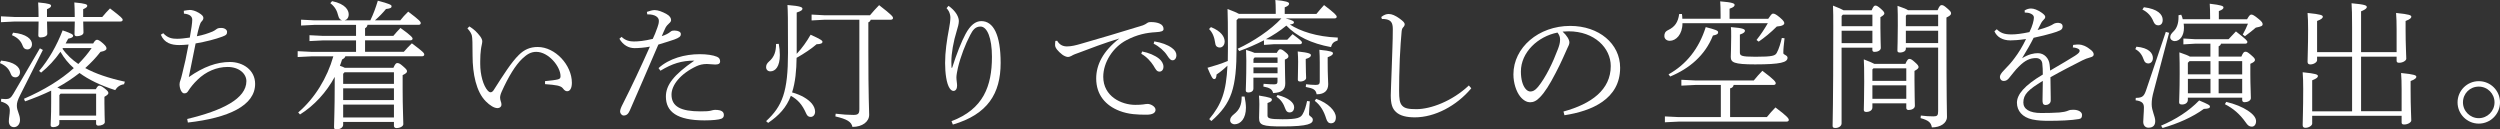 <?xml version="1.0" encoding="UTF-8"?><svg id="Layer_2" xmlns="http://www.w3.org/2000/svg" viewBox="0 0 698.57 36.18"><rect x="0" y="0" width="698.57" height="36.18" fill="#333333" stroke="none"/><defs><style>.cls-1{fill:#fff;}</style></defs><g id="_イヤー_1"><g><path class="cls-1" d="M.3,16.93c3.77,.34,5.29,1.86,5.29,3.2,0,.99-.65,1.48-1.26,1.48-.65,0-1.07-.27-1.33-.99-.46-1.26-1.22-2.21-3.01-3l.3-.69ZM20.88,4.75v-.46c0-1.64-.04-2.09-.11-3.61,3.31,.3,3.61,.57,3.61,.95,0,.3-.23,.53-1.14,.95v2.17h5.33c.76-.91,1.41-1.64,2.17-2.4,3.23,2.47,3.54,2.82,3.54,3.2,0,.27-.23,.46-.61,.46h-10.42c.04,1.67,.08,2.7,.08,3.08,0,.68-.99,1.03-1.9,1.03-.42,0-.61-.23-.61-.57,0-.49,.04-1.6,.08-3.54h-7.76c.04,1.94,.08,3.04,.08,3.42,0,.68-.95,1.03-1.9,1.03-.42,0-.61-.23-.61-.57,0-.49,.04-1.67,.08-3.88H4.15l-3.88,.19v-1.64l3.88,.19h6.62v-.38c0-1.71-.04-2.17-.11-3.69,3.31,.3,3.61,.57,3.61,.95,0,.3-.23,.53-1.14,.95v2.17h7.76ZM11.98,13.96l-6.24,12.4c-.84,1.64-1.03,2.32-1.03,3.2,0,1.48,.88,2.36,.88,3.99,0,1.1-.72,1.98-1.67,1.98s-1.45-.68-1.45-1.64,.27-1.98,.27-2.97c0-1.25-.57-1.98-2.47-2.55l.08-.76c.49,.04,.91,.08,1.25,.08,.95,0,1.45-.3,2.13-1.48l7.42-12.71,.84,.46ZM3.65,9.13c3.77,.34,5.29,1.86,5.29,3.2,0,.99-.65,1.48-1.26,1.48-.65,0-1.06-.27-1.33-.99-.46-1.25-1.22-2.21-3.01-3l.3-.68Zm22.37,3.04c.34-.61,.72-1.06,1.07-1.06s.76,.19,1.75,1.06c.88,.8,.91,1.1,.91,1.41,0,.34-.38,.69-1.67,.91-1.29,1.67-2.74,3.16-4.26,4.53,2.85,1.56,6.5,2.81,11.07,3.8l-.23,.72c-1.1,.15-1.94,.76-2.47,1.64-4.15-1.33-7.42-2.93-9.97-4.79-1.94,1.52-4.03,2.89-6.2,4.07,.34,.11,.65,.27,.95,.46h9.81c.34-.61,.61-.99,.91-.99,.34,0,.68,.11,1.52,.76,.95,.72,1.07,1.03,1.07,1.33,0,.27-.3,.57-1.1,1.03v1.9c0,2.66,.11,4.49,.11,5.17,0,.61-.99,.99-1.79,.99-.42,0-.65-.23-.65-.57v-.99h-10.27v.91c0,.65-.84,1.06-1.67,1.06-.53,0-.76-.15-.76-.57,0-.84,.15-2.24,.15-6.43v-3.2c-2.28,1.1-4.72,2.09-7.3,3l-.3-.72c5.59-2.43,10.23-5.25,13.92-8.56-1.48-1.29-2.74-2.85-3.73-4.57-1.52,2.17-3.39,4.22-5.4,5.82l-.57-.46c2.62-3.04,4.94-7.08,6.58-11.34,2.59,.88,2.93,1.14,2.93,1.56,0,.34-.42,.57-1.37,.76-.23,.46-.46,.88-.72,1.33h7.68Zm.84,14h-9.93l-.34,.42v5.71h10.27v-6.12Zm-9.28-12.74c-.04,.08-.08,.11-.11,.19,1.18,1.71,2.7,3.08,4.41,4.26,1.37-1.37,2.62-2.85,3.73-4.45h-8.03Z"/><path class="cls-1" d="M52.3,33.25c9.89-2.36,16.55-5.71,16.55-10.58,0-2.05-2.02-3.96-5.25-3.96-3.04,0-6.09,1.29-8.41,3.58-1.1,1.06-1.9,2.05-2.59,3.12-.27,.42-.49,.68-1.14,.68s-1.29-1.22-1.29-2.55c0-.42,.11-.76,.27-1.18,.11-.34,.27-.84,.46-1.67,.65-2.51,1.22-5.14,1.79-8.25-1.18,.11-1.94,.15-2.62,.15-2.13,0-4.15-.53-5.13-2.89l.68-.42c1.22,1.37,2.55,1.56,3.88,1.56,.95,0,2.17-.15,3.54-.34,.42-2.32,.68-4.15,.68-4.98s-.57-1.56-2.32-1.71l-.04-.8c.76-.11,1.18-.23,1.71-.23,.57,0,1.52,.23,2.47,.8,.95,.57,1.29,.99,1.29,1.41,0,.27-.08,.57-.38,.88-.42,.38-.53,.84-.72,1.37-.27,.84-.53,1.98-.72,2.89,1.75-.34,3.04-.76,4.41-1.33,.42-.19,.76-.42,1.06-.65,.38-.3,.8-.34,1.37-.34,.99,0,1.6,.57,1.6,1.06,0,.65-.15,.95-1.33,1.37-1.94,.72-4.6,1.41-7.46,1.9-.61,2.89-1.22,6.2-1.9,9.4,4.11-2.89,7.84-4.22,11.49-4.22s7.04,2.24,7.04,6.12c0,6.05-7.38,9.51-18.79,10.8l-.19-.99Z"/><path class="cls-1" d="M96.5,15.75c-.11,.34-.38,.61-.91,.88-.19,.57-.38,1.18-.61,1.75,.46,.15,.95,.34,1.37,.57h13.58c.46-1.03,.72-1.33,1.06-1.33,.38,0,.72,.08,1.6,.87,1.07,.91,1.14,1.14,1.14,1.45,0,.34-.3,.61-1.22,1.06v3.84c0,5.25,.19,8.25,.19,9.85,0,.61-.91,1.1-1.94,1.1-.42,0-.68-.27-.68-.61v-1.1h-14.19v.8c0,.8-.99,1.29-1.83,1.29-.57,0-.72-.23-.72-.65,0-1.33,.19-4.45,.19-11.98v-2.05c-2.32,4.3-5.74,8.03-9.7,10.5l-.5-.57c4.64-3.96,8.1-9.66,9.81-15.67h-6.16l-3.8,.19v-1.64l3.8,.19h12.51v-3.2h-9.21l-3.8,.19v-1.64l3.8,.19h9.21v-3.08h-11.56l-3.8,.19v-1.64l3.8,.19h7.68c-.49-.11-.91-.53-1.07-1.22-.38-1.6-1.03-2.66-2.24-3.58l.5-.57c3.84,.8,4.64,2.62,4.64,3.69,0,.99-.53,1.52-1.14,1.67h7.19c.88-1.83,1.45-3.39,2.09-5.48,3.23,.84,3.84,1.18,3.84,1.52,0,.38-.15,.65-1.56,.8-.95,1.14-1.79,2.02-3.08,3.16h7.08c.65-.8,1.18-1.45,2.21-2.43,3.23,2.43,3.5,2.82,3.5,3.23,0,.27-.23,.46-.61,.46h-14.27c-.08,.49-.3,.76-.68,.95v2.13h7.91c.65-.8,1.06-1.22,1.98-2.21,3.16,2.24,3.39,2.74,3.39,3s-.23,.46-.61,.46h-12.67v3.2h10.84c.76-.88,1.41-1.56,2.24-2.36,3.31,2.47,3.46,2.74,3.46,3.16,0,.27-.23,.46-.61,.46h-21.46Zm13.58,4.45h-13.81l-.38,.42v2.81h14.19v-3.23Zm0,4.49h-14.19v3.27h14.19v-3.27Zm0,4.53h-14.19v3.61h14.19v-3.61Z"/><path class="cls-1" d="M131.15,7.38c1.33,.84,2.05,1.52,3,2.74,.42,.53,.61,1.1,.61,1.41,0,.61-.27,1.37-.38,2.32-.11,.84-.19,1.98-.19,3.23v.8c0,2.93,.8,6.05,2.17,7.53,.23,.23,.5,.38,.72,.38,.3,0,.61-.23,.84-.57,2.74-4.3,4.98-7.84,7.04-9.85,1.52-1.52,3.16-2.24,5.29-2.24,4.91,0,9.55,5.06,9.55,10,0,1.52-.53,2.36-1.29,2.36-.38,0-.76-.15-1.22-.8-.3-.42-.91-.65-1.6-.8-.72-.15-1.83-.27-3.39-.38v-.84c1.56-.15,2.89-.3,3.61-.49,.57-.15,.72-.42,.72-.88,0-2.74-3.38-6.81-6.77-6.81-1.56,0-2.62,.69-3.96,1.94-1.86,1.79-3.8,4.91-5.74,9.24-.34,.76-.42,1.29-.42,1.64,0,.38,.11,.72,.19,.99,.15,.34,.19,.65,.19,1.03,0,.42-.46,.88-1.03,.88h-.08c-.95,0-2.13-.76-3.27-1.9-2.66-2.66-3.69-7.65-3.69-12.78,0-3.27-.04-4.95-.19-5.55-.11-.49-.42-1.14-1.25-2.05l.53-.53Z"/><path class="cls-1" d="M180.79,3.31c.8-.27,1.52-.49,2.09-.49h.11c.84,0,2.13,.46,3.31,1.14,.91,.5,1.22,1.14,1.22,1.64,0,.34-.19,.61-.5,.88-.3,.27-.76,.72-1.03,1.22-.34,.72-.61,1.29-1.07,2.4,.99-.3,1.9-.76,2.47-1.26,.3-.27,.65-.3,.95-.3h.15c.99,0,1.75,.38,1.75,.91v.15c0,.57-.46,.95-1.83,1.45-1.14,.38-2.4,.8-4.45,1.41-2.93,6.85-5.67,13.12-7.99,18.45-.42,.95-.91,1.37-1.71,1.37-.49,0-.99-.57-.99-1.1s.3-1.26,.8-2.21c2.43-4.79,4.98-10.2,7.53-15.94-1.45,.3-3.27,.42-4.3,.42-1.6,0-3.16-.8-4.22-2.62l.61-.53c1.06,1.06,2.36,1.29,3.42,1.29,1.29,0,2.89-.15,5.29-.72,.46-.95,.84-1.86,1.33-3.27,.23-.61,.38-1.18,.38-1.79,0-1.1-1.26-1.79-2.97-1.79h-.27l-.11-.68Zm3.23,15.71c3-2.7,7.34-3.88,11.53-3.88,1.98,0,3.73,.27,4.79,.72,.65,.27,.88,.72,.88,1.29,0,.61-.42,.88-1.37,.88-.57,0-1.75-.15-2.32-.15-1.14,0-2.05,.23-2.89,.61-4.64,2.17-7,5.36-7,7.95,0,3.38,2.66,4.68,8.1,4.68,1.37,0,2.28-.04,2.85-.19,.34-.08,.8-.23,1.25-.23,1.9,0,2.43,.61,2.43,1.45,0,.49-.23,.84-.72,1.03-.68,.27-2.43,.46-4.68,.46-7.72,0-10.8-2.43-10.8-6.66,0-3.16,2.09-6.01,7.95-10.04-3.58,0-6.2,.84-9.47,2.82l-.53-.72Z"/><path class="cls-1" d="M222.63,15.03c1.48-1.56,2.78-3.39,3.88-5.33,2.85,1.29,3.31,1.64,3.31,1.98,0,.42-.46,.65-1.64,.68-1.25,1.1-3.46,2.62-5.59,3.8-.04,3.46-.34,6.81-1.26,9.66,2.59,.72,4.45,1.86,5.52,3.12,.61,.76,.91,1.52,.91,2.28,0,.84-.53,1.45-1.22,1.45-.65,0-.99-.3-1.29-.99-1.1-2.47-2.28-3.8-4.26-4.91-1.26,3.31-3.31,5.48-6.35,7.57l-.57-.49c4.57-4.22,6.12-8.22,6.12-19.1,0-10.16-.04-11.41-.15-13.35,3.77,.3,4.18,.65,4.18,1.03,0,.3-.15,.61-1.6,1.07V15.03Zm-5.02-2.78c.19,.95,.3,2.09,.3,3.12,0,3.2-1.22,4.57-2.66,4.57-.68,0-1.18-.46-1.18-1.18,0-.53,.19-1.03,.8-1.56,1.52-1.29,1.98-2.85,1.98-4.91l.76-.04Zm25.68-6.73c-.11,.38-.34,.61-.65,.72v7.46c0,13.96,.23,16.81,.23,18.37,0,1.94-1.9,3.39-4.68,3.39-.27-1.41-1.48-2.17-4.76-2.93l.08-.76c1.9,.23,3.54,.34,4.95,.34s1.67-.38,1.67-1.71V5.52h-9.85l-3.5,.19v-1.64l3.5,.19h12.82c.76-.91,1.64-1.9,2.55-2.82,3.65,2.82,3.88,3.23,3.88,3.61,0,.27-.23,.46-.61,.46h-5.63Z"/><path class="cls-1" d="M265.04,1.64c.76,.5,1.79,1.45,2.32,2.4,.46,.8,.57,1.45,.57,1.86,0,.76-.3,1.79-.53,2.51-1.03,3.31-1.56,6.54-1.56,8.79,0,.34,0,.95,.04,1.75l.19-.04c1.22-3.88,2.62-7.34,3.73-9.4,1.33-2.47,2.78-3.61,4.41-3.61,3.35,0,5.4,3.77,5.4,11.68,0,8.6-3.65,14.38-13.35,17.23l-.38-.95c8.9-3.35,11.3-9.81,11.3-17.99,0-5.25-1.33-8.45-3.2-8.45-1.45,0-2.17,.99-2.85,2.32-1.37,2.59-2.7,6.01-3.46,9.21-.19,.84-.42,2.05-.42,2.66,0,.84,.19,1.6,.19,2.32,0,.88-.38,1.48-1.03,1.48-.38,0-.76-.3-1.06-.76-.88-1.29-1.26-4.26-1.26-7.04,0-3.08,.46-6.24,1.1-9.62,.19-.95,.38-2.28,.38-3.12,0-.53-.19-1.22-.42-1.67-.15-.3-.38-.61-.65-.91l.53-.65Z"/><path class="cls-1" d="M295.39,11.37c.65,1.14,1.6,1.6,2.74,1.6,1.26,0,2.55-.34,3.73-.68,4.68-1.33,11.64-3.39,17.5-5.21,.46-.15,.84-.42,1.14-.61,.38-.27,.57-.3,1.25-.3,.8,0,1.71,.15,2.28,.42,.8,.34,1.1,.91,1.1,1.52,0,.57-.61,.8-2.13,.88-2.7,.15-5.29,.68-8.25,2.24-3.73,1.94-6.47,6.16-6.47,10.23,0,5.48,5.1,7.84,8.94,7.84,.76,0,1.75-.04,2.17-.11,.49-.08,.91-.15,1.33-.15,.8,0,2.17,.72,2.17,1.64,0,.84-.8,1.37-2.51,1.37-2.51,0-5.02-.08-7.57-1.07-3.84-1.48-6.5-4.45-6.5-9.05,0-3.8,1.86-7.61,6.47-11.18-4.11,1.25-8.29,2.82-11.03,3.88-1.26,.46-1.75,.61-2.36,.99-.34,.19-.72,.3-.95,.3-.42,0-1.1-.27-1.6-.65-1.22-.95-2.02-1.9-2.02-2.66,0-.3,0-.68,.08-1.18l.5-.04Zm23.74,3.01c1.83,.34,3.61,1.1,4.75,2.02,.69,.57,1.22,1.37,1.22,2.24s-.49,1.37-1.1,1.37c-.76,0-1.03-.57-1.71-1.71-.65-1.03-1.9-2.47-3.38-3.27l.23-.65Zm3.42-2.82c1.98,.34,3.65,.91,4.91,1.83,.91,.65,1.26,1.37,1.26,2.05,0,.88-.5,1.41-1.07,1.41-.42,0-.8-.23-1.52-1.37-.76-1.22-2.28-2.55-3.77-3.27l.19-.65Z"/><path class="cls-1" d="M359.25,5.14c1.79,.49,2.32,.76,2.32,1.1s-.27,.49-1.14,.61c2.89,1.86,7.42,3.42,13.39,3.65l-.04,.8c-1.26,.42-1.56,.88-1.86,1.86-5.44-.99-9.66-3.04-12.48-6.01-1.75,1.48-3.69,2.7-5.71,3.8l2.13,.15h3.84c.46-.5,.88-.91,1.48-1.56,2.32,1.75,2.62,1.98,2.62,2.36,0,.27-.23,.46-.61,.46h-7.34l-2.66,.19v-1.29c-2.21,1.14-4.56,2.17-6.92,3.01l-.42-.65c4.3-1.98,9.24-5.25,12.21-8.48h-12.02l-.5,.49v7.57c0,11.53-1.41,15.67-7.04,20.62l-.61-.53c3.42-4.11,4.75-7.57,5.1-14.95-1.03,.99-2.05,1.83-3.04,2.47-.08,.84-.19,1.29-.68,1.29-.42,0-.76-.57-1.86-3.16,1.9-.53,3.77-1.1,5.67-1.9,.04-1.14,.04-2.36,.04-3.69,0-6.5-.04-8.86-.11-10.84,1.75,.68,2.7,1.07,3.2,1.37h10.27v-.8c0-1.37-.04-2.17-.11-3.08,2.97,.27,3.84,.61,3.84,.99,0,.3-.11,.65-1.22,1.07v1.83h8.86c.72-.87,1.29-1.56,2.13-2.47,2.97,2.25,3.54,2.89,3.54,3.27,0,.27-.23,.46-.61,.46h-13.66Zm-20.88,2.43c2.82,1.14,3.84,2.66,3.84,4.11,0,.65-.46,1.6-1.37,1.6-.61,0-1.14-.3-1.25-1.1-.27-1.9-.8-3.12-1.75-4.07l.53-.53Zm9.4,19.4c.23,1.1,.38,2.32,.38,3.12,0,2.97-1.45,4.64-3.2,4.64-.49,0-1.22-.34-1.22-1.14,0-.57,.34-1.1,1.06-1.67,1.56-1.22,2.17-2.59,2.17-4.95h.8Zm8.98-12.17c.23-.42,.57-1.03,.95-1.03,.42,0,.72,.19,1.33,.68,.88,.69,.99,.95,.99,1.29,0,.38-.27,.61-.99,.91v.65c0,2.85,.11,4.95,.11,5.97,0,1.83-.95,2.59-3.39,2.74-.27-1.07-.88-1.48-2.74-1.83l.08-.76c1.33,.11,2.21,.15,2.93,.15,.8,0,.95-.27,.95-.88v-.99h-6.73v3.04c0,.68-.57,1.1-1.41,1.1-.49,0-.72-.19-.72-.57,0-.99,.15-3.08,.15-8.29,0-.95-.04-2.02-.08-3.04,1.26,.38,1.98,.65,2.4,.84h6.16Zm-6.16,1.25l-.34,.42v1.1h6.73v-1.52h-6.39Zm-.34,2.78v1.64h6.73v-1.64h-6.73Zm15.75,9.51c-.11,1.52-.23,2.74-.23,3.61,0,.57,1.07,.68,1.07,1.52,0,1.03-1.1,1.86-8.48,1.86-5.63,0-6.54-.34-6.54-2.4,0-.76,.08-2.36,.08-3.8,0-.72-.04-1.6-.11-2.43,3.16,.5,3.61,.76,3.61,1.1,0,.38-.15,.61-1.22,.99v3.5c0,.76,.57,1.03,4.18,1.03,4.22,0,5.06-.42,5.63-1.41,.57-.95,.95-2.28,1.25-3.69l.76,.11Zm-9.02-1.79c3.23,.8,4.64,2.21,4.64,3.39,0,.95-.5,1.48-1.29,1.48-.61,0-.95-.38-1.18-1.03-.53-1.48-1.22-2.55-2.47-3.35l.3-.5Zm7.88-9.32c0,2.62,.11,3.99,.11,4.56,0,.5-.72,.99-1.64,.99-.46,0-.68-.15-.68-.53,0-1.26,.08-2.74,.08-5.02,0-1.1-.04-1.56-.11-2.85,3.27,.34,3.69,.68,3.69,1.03,0,.38-.27,.72-1.45,1.07v.76Zm.08,6.31c1.1,.11,1.67,.19,2.74,.19,.88,0,1.1-.3,1.1-.99v-5.29c0-1.56-.04-2.28-.11-3.54,3.39,.34,3.8,.61,3.8,.99,0,.3-.27,.65-1.48,1.1v1.52c0,3.73,.15,5.06,.15,6.01,0,1.64-.91,2.82-3.23,2.82-.23-1.29-.91-1.67-3.04-2.05l.08-.76Zm2.82,4.07c3.39,1.18,5.52,3.42,5.52,5.17,0,1.22-.61,1.67-1.37,1.67-.65,0-1.07-.42-1.33-1.29-.65-2.13-1.64-3.8-3.2-4.98l.38-.57Z"/><path class="cls-1" d="M411.1,24.69c-4.11,4.91-10.19,8.1-15.75,8.1-2.28,0-4.11-.42-5.25-1.48-1.1-.99-1.48-2.32-1.48-4.72,0-1.18,.15-3.73,.27-7.61,.11-3.99,.3-7.3,.3-10.88,0-1.79-.57-2.43-1.79-2.7-.46-.11-.91-.11-1.25-.08l-.19-.57c.76-.61,1.41-.84,2.09-.84,.88,0,1.83,.42,3.01,1.26,1.1,.8,1.45,1.22,1.45,1.6,0,.3-.15,.61-.46,.91-.3,.3-.38,.8-.42,1.41-.15,1.9-.34,3.8-.49,7.34-.15,3.65-.19,6.7-.19,8.86,0,2.36,.15,3.5,.88,4.26s1.79,.95,3.96,.95c3.99,0,9.97-2.21,14.65-6.62l.68,.8Z"/><path class="cls-1" d="M436.89,31.16c7.8-2.13,13.2-6.09,13.2-12.71,0-5.02-4.53-9.7-11.79-9.7-.57,0-1.03,.04-1.67,.08,1.18,1.07,1.9,2.25,1.9,3.01,0,.61-.27,.95-.57,1.64-.46,.99-1.71,3.99-3.27,6.92-1.71,3.31-3,5.33-4.34,6.73-1.03,1.1-1.9,1.45-2.82,1.45-.76,0-1.79-.42-2.74-1.6-1.1-1.37-1.9-3.77-1.9-6.2,0-7.49,7.04-13.54,15.86-13.54,8.06,0,13.96,4.98,13.96,11.68,0,8.83-8.03,12.13-15.56,13.28l-.27-1.03Zm-11.91-11.18c0,2.21,.5,3.88,1.29,4.83,.42,.53,.95,.76,1.33,.76,.65,0,1.29-.23,2.17-1.29,2.17-2.66,4.15-6.81,5.55-10.54,.34-.91,.61-1.71,.61-2.66,0-.72-.19-1.29-.72-1.98-5.48,1.07-10.23,5.52-10.23,10.88Z"/><path class="cls-1" d="M480.78,5.25v-1.07c0-1.94-.04-2.55-.11-3.8,3.54,.27,4.03,.61,4.03,.99,0,.3-.19,.65-1.41,1.06v2.82h10.8c.65-.95,.95-1.45,1.37-1.45,.46,0,.99,.34,1.86,1.06,1.14,.95,1.26,1.33,1.26,1.64,0,.38-.53,.8-2.09,.91-1.71,1.71-3.46,3.12-5.06,4.22l-.61-.46c1.14-1.41,2.21-3.04,3.16-4.68h-23.85c0,3.16-1.83,4.91-3.54,4.91-.91,0-1.52-.57-1.52-1.33,0-.68,.19-1.26,1.07-1.67,1.86-.91,2.74-2.13,3.08-4.49h.76c.08,.42,.11,.84,.11,1.33h10.69Zm-7.08,18.49l-3.88,.19v-1.64l3.88,.19h16.36c.76-.91,1.48-1.79,2.4-2.7,3.42,2.55,3.73,3.12,3.73,3.5,0,.27-.23,.46-.61,.46h-11.15c-.08,.49-.42,.84-.99,.95v8.03h10.27c.76-.91,1.48-1.79,2.4-2.7,3.42,2.55,3.73,3.12,3.73,3.5,0,.27-.23,.46-.61,.46h-30.13l-3.88,.19v-1.64l3.88,.19h11.75v-8.98h-7.15Zm-7.46-2.97c4.91-2.74,8.48-7.11,10.39-13.2,2.81,.72,3.46,.99,3.46,1.41,0,.57-.38,.72-1.45,.95-2.21,5.59-6.62,9.24-11.94,11.45l-.46-.61Zm32.41-10.08c-.19,1.79-.34,2.85-.34,4.15,0,.49,1.18,.57,1.18,1.29,0,1.29-1.9,1.86-9.05,1.86-6.01,0-6.81-.57-6.81-2.09,0-1.33,.11-2.05,.11-5.63,0-1.52,0-2.09-.08-2.7,3.61,.27,3.92,.65,3.92,1.03,0,.3-.19,.65-1.41,1.06v4.98c0,.91,.3,1.22,4.34,1.22,4.87,0,5.52-.3,5.97-1.1,.61-1.1,1.1-2.78,1.41-4.15l.76,.08Z"/><path class="cls-1" d="M523,2.85c.46-1.07,.72-1.29,1.03-1.29,.34,0,.69,.15,1.52,.88s.99,1.03,.99,1.33c0,.27-.3,.57-1.1,1.03v2.97c0,3.16,.11,4.56,.11,5.63,0,.68-.88,1.1-1.71,1.1-.42,0-.65-.15-.65-.57v-.61h-8.6v21.15c0,.8-.88,1.29-1.71,1.29-.57,0-.8-.15-.8-.57,0-1.03,.19-5.63,.19-27.69,0-2.85,0-3.96-.08-5.93,1.67,.65,2.51,1.03,2.93,1.29h7.88Zm-8.06,1.25l-.34,.38v2.85h8.6v-3.23h-8.25Zm-.34,4.49v3.46h8.6v-3.46h-8.6Zm17.84,9.24c.46-1.14,.8-1.37,1.07-1.37,.42,0,.76,.19,1.52,.88,.88,.76,1.07,1.1,1.07,1.41s-.3,.61-1.14,1.07v2.66c0,3.88,.11,6.28,.11,7.08s-.95,1.18-1.75,1.18c-.42,0-.65-.23-.65-.57v-1.29h-9.47v1.14c0,.84-.84,1.26-1.71,1.26-.46,0-.69-.19-.69-.57,0-.99,.11-3.31,.11-7.84,0-3.84-.04-4.68-.11-6.28,1.6,.61,2.47,.99,2.93,1.25h8.71Zm.23,1.26h-9.17l-.3,.3v3.2h9.47v-3.5Zm0,4.75h-9.47v3.77h9.47v-3.77Zm8.75-21c.49-1.18,.8-1.41,1.1-1.41,.38,0,.65,.08,1.56,.88,.99,.84,1.1,1.07,1.1,1.45s-.34,.68-1.29,1.14v3.08c0,20.81,.15,22.98,.15,24.69s-1.79,2.93-4.22,2.93c-.23-1.22-.72-1.94-3.16-2.59l.08-.72c1.29,.15,2.28,.23,3.46,.23,1.1,0,1.37-.23,1.37-1.45V13.31h-9.02v.3c0,.76-.91,1.07-1.6,1.07-.57,0-.76-.15-.76-.57,0-.76,.11-2.97,.11-6.96,0-2.7,0-3.61-.08-5.52,1.79,.61,2.59,.95,2.93,1.22h8.25Zm-8.6,1.25l-.27,.34v2.89h9.02v-3.23h-8.75Zm-.27,4.49v3.46h9.02v-3.46h-9.02Z"/><path class="cls-1" d="M579.29,12.55c.76-.11,1.33-.11,1.64-.11,.34,0,.91,.11,1.45,.34,.72,.3,1.45,.8,1.98,1.26,.42,.38,.68,.72,.68,1.18,0,.42-.34,.65-.91,.8-.76,.19-1.64,.53-2.24,.84-3.2,1.64-5.25,2.66-8.94,4.72,.04,2.51,.08,4.34,.08,5.67v.84c0,.84-.8,1.25-1.41,1.25-.88,0-.88-.72-.88-1.41,0-1.75,.08-3.5,.08-5.33-4.07,2.47-5.44,3.77-5.44,6.05,0,1.79,1.67,2.93,4.95,2.93,1.79,0,3.65-.04,5.14-.15,.91-.08,1.79-.23,2.47-.53,.42-.19,.8-.23,1.41-.23,1.52,0,2.43,.69,2.43,1.41,0,.65-.15,1.06-.84,1.18-2.13,.38-5.59,.5-8.37,.5-1.56,0-3.08-.04-4.68-.38-2.78-.61-4.3-2.4-4.3-4.68s2.05-4.79,7.23-7.87c0-1.14-.04-2.28-.15-3.12-.11-.88-.76-1.48-1.75-1.48-1.6,0-2.97,.53-4.79,2.36-.99,.95-1.75,2.02-2.82,3.31-.46,.53-.88,.72-1.41,.72-.65,0-1.07-.49-1.07-1.1,0-.46,.27-1.03,1.22-1.98,1.18-1.18,2.13-2.28,2.85-3.27,1.18-1.56,2.21-3.23,3.23-5.36-2.09,.3-3.5,.38-4.38,.38-2.17,0-3.77-.95-4.45-2.55l.65-.57c.99,.95,1.94,1.45,4.07,1.45,1.29,0,2.89-.19,5.06-.65,.42-.84,.76-1.71,.95-2.4,.19-.65,.3-1.29,.3-1.64,0-.53-.34-.84-.72-1.03-.49-.27-.95-.38-1.83-.38l-.04-.61c.65-.38,1.22-.53,1.79-.53,.8,0,1.79,.38,2.82,1.07,.61,.42,1.14,.84,1.14,1.25,0,.38-.11,.5-.42,.8-.3,.3-.53,.61-.68,.88-.27,.5-.65,1.26-1.03,2.02,2.85-.76,4.03-1.41,4.34-1.64,.38-.27,.95-.38,1.41-.38,.84,.04,1.25,.46,1.25,.95,0,.46-.11,.84-.68,1.14-.61,.3-1.41,.57-2.36,.84-1.56,.46-2.66,.72-5.06,1.25-.91,1.83-1.86,3.42-3.23,5.71,1.86-1.14,3.31-1.41,4.41-1.41,1.83,0,3.08,1.48,3.27,3.12,.08,.61,.11,.95,.15,1.75,3.31-1.94,5.48-3.2,6.96-4.15,.95-.61,1.29-.99,1.29-1.33,0-.27-.11-.46-.34-.57-.23-.15-.8-.38-1.56-.42l.08-.68Z"/><path class="cls-1" d="M596.98,13.05c3.46,.3,4.6,1.79,4.6,3.16,0,.88-.53,1.52-1.29,1.52-.57,0-1.03-.3-1.26-1.03-.46-1.33-1.14-2.32-2.36-2.97l.3-.68Zm9.13-3.88l-4.22,15.98c-.53,1.94-.65,2.82-.65,3.99,0,1.83,.99,3.35,.99,4.68,0,1.06-.46,1.86-1.9,1.86-.88,0-1.45-.65-1.45-1.64,0-1.06,.19-2.55,.19-3.99,0-1.14-.46-1.79-2.32-2.02l.04-.68c1.98,0,2.36-.53,3-2.47l5.4-15.98,.91,.27Zm-7.04-7.15c3.88,.49,5.25,2.02,5.25,3.54,0,.99-.49,1.52-1.26,1.52-.61,0-1.03-.34-1.33-1.06-.61-1.52-1.6-2.62-3.08-3.35l.42-.65Zm4.79,33.09c4-1.67,7.8-4.07,10.65-7.04,2.62,1.1,3.01,1.33,3.01,1.71s-.3,.61-1.71,.65c-3.04,2.24-7.23,4.11-11.53,5.33l-.42-.65Zm24.04-29.75c.57-.99,.84-1.29,1.18-1.29,.3,0,.72,.11,2.21,1.37,.76,.65,.95,.95,.95,1.33,0,.42-.27,.65-1.9,.95-.99,.84-1.83,1.52-3.04,2.4l-.61-.46c.68-1.25,1.07-2.05,1.45-3.04h-17.96c.04,.38,.08,.76,.08,1.18,0,2.05-1.03,3.69-2.62,3.69-.57,0-1.22-.46-1.22-1.07s.27-.99,.95-1.67c.95-.91,1.37-2.32,1.37-3.88v-.61l.76-.15c.19,.42,.34,.84,.42,1.26h7.65v-.53c0-1.94-.04-2.55-.11-3.8,3.27,.38,3.84,.65,3.84,1.03,0,.3-.15,.61-1.29,1.03v2.28h7.91Zm-10.23,6.85h-4.37l-3.2,.19v-1.64l3.2,.19h9.43c.57-.61,1.22-1.29,2.05-2.17,2.93,2.28,3.2,2.62,3.2,2.97,0,.27-.23,.46-.61,.46h-6.77c-.08,.38-.3,.57-.65,.72v2.89h6.35c.49-1.18,.76-1.37,1.14-1.37s.61,.11,1.48,.84c1.06,.91,1.18,1.14,1.18,1.48s-.34,.65-1.29,1.06v3.01c0,3.16,.15,5.06,.15,6.58,0,.69-.91,1.14-1.75,1.14-.46,0-.68-.23-.68-.65v-.61h-15.18v.61c0,.8-.72,1.29-1.6,1.29-.61,0-.84-.19-.84-.61,0-1.1,.15-2.97,.15-8.03,0-2.28,0-3.54-.08-5.93,1.67,.57,2.51,.91,2.93,1.18h5.74v-3.61Zm0,4.87h-5.86l-.46,.46v3.23h6.31v-3.69Zm0,4.95h-6.31v4.03h6.31v-4.03Zm8.86-1.25v-3.69h-6.58v3.69h6.58Zm0,5.29v-4.03h-6.58v4.03h6.58Zm-4.45,2.4c2.43,.57,4.53,1.45,6.01,2.43,1.67,1.1,2.32,2.09,2.32,2.97,0,.95-.53,1.52-1.18,1.52-.72,0-1.18-.38-1.71-1.18-1.67-2.36-3.46-3.88-5.82-5.1l.38-.65Z"/><path class="cls-1" d="M659.74,31.08h11.34v-6.12c0-1.9-.04-3.12-.15-4.56,3.8,.38,4.26,.65,4.26,1.07,0,.3-.27,.68-1.6,1.18v2.4c0,5.21,.19,7.42,.19,8.6,0,.53-.95,1.14-1.98,1.14-.49,0-.72-.15-.72-.57v-1.86h-24.99v2.17c0,.57-.95,1.18-1.86,1.18-.53,0-.8-.19-.8-.76,0-1.52,.15-3.99,.15-10.12,0-1.98-.04-3.2-.15-4.64,3.8,.38,4.26,.65,4.26,1.07,0,.3-.27,.68-1.6,1.18v8.67h11.15V15.83h-9.78v.99c0,.57-.95,1.18-1.86,1.18-.53,0-.8-.19-.8-.76,0-1.52,.15-4.03,.15-8.98,0-1.98-.04-3.2-.15-4.64,3.8,.38,4.26,.65,4.26,1.06,0,.3-.27,.69-1.6,1.18V14.57h9.78V7.68c0-3.54-.04-5.36-.15-6.77,3.77,.34,4.26,.61,4.26,1.07,0,.3-.3,.65-1.6,1.18V14.57h9.93v-6.39c0-1.9-.04-3.12-.15-4.56,3.8,.38,4.26,.65,4.26,1.06,0,.3-.27,.69-1.6,1.18v2.4c0,4.45,.19,6.96,.19,8.14,0,.53-.95,1.14-1.98,1.14-.49,0-.72-.15-.72-.57v-1.14h-9.93v15.25Z"/><path class="cls-1" d="M698.57,28.61c0,3.27-2.66,5.93-5.93,5.93s-5.93-2.66-5.93-5.93,2.66-5.93,5.93-5.93,5.93,2.62,5.93,5.93Zm-10.35,0c0,2.43,1.98,4.41,4.41,4.41s4.41-1.98,4.41-4.41-1.94-4.41-4.41-4.41-4.41,1.94-4.41,4.41Z"/></g></g></svg>